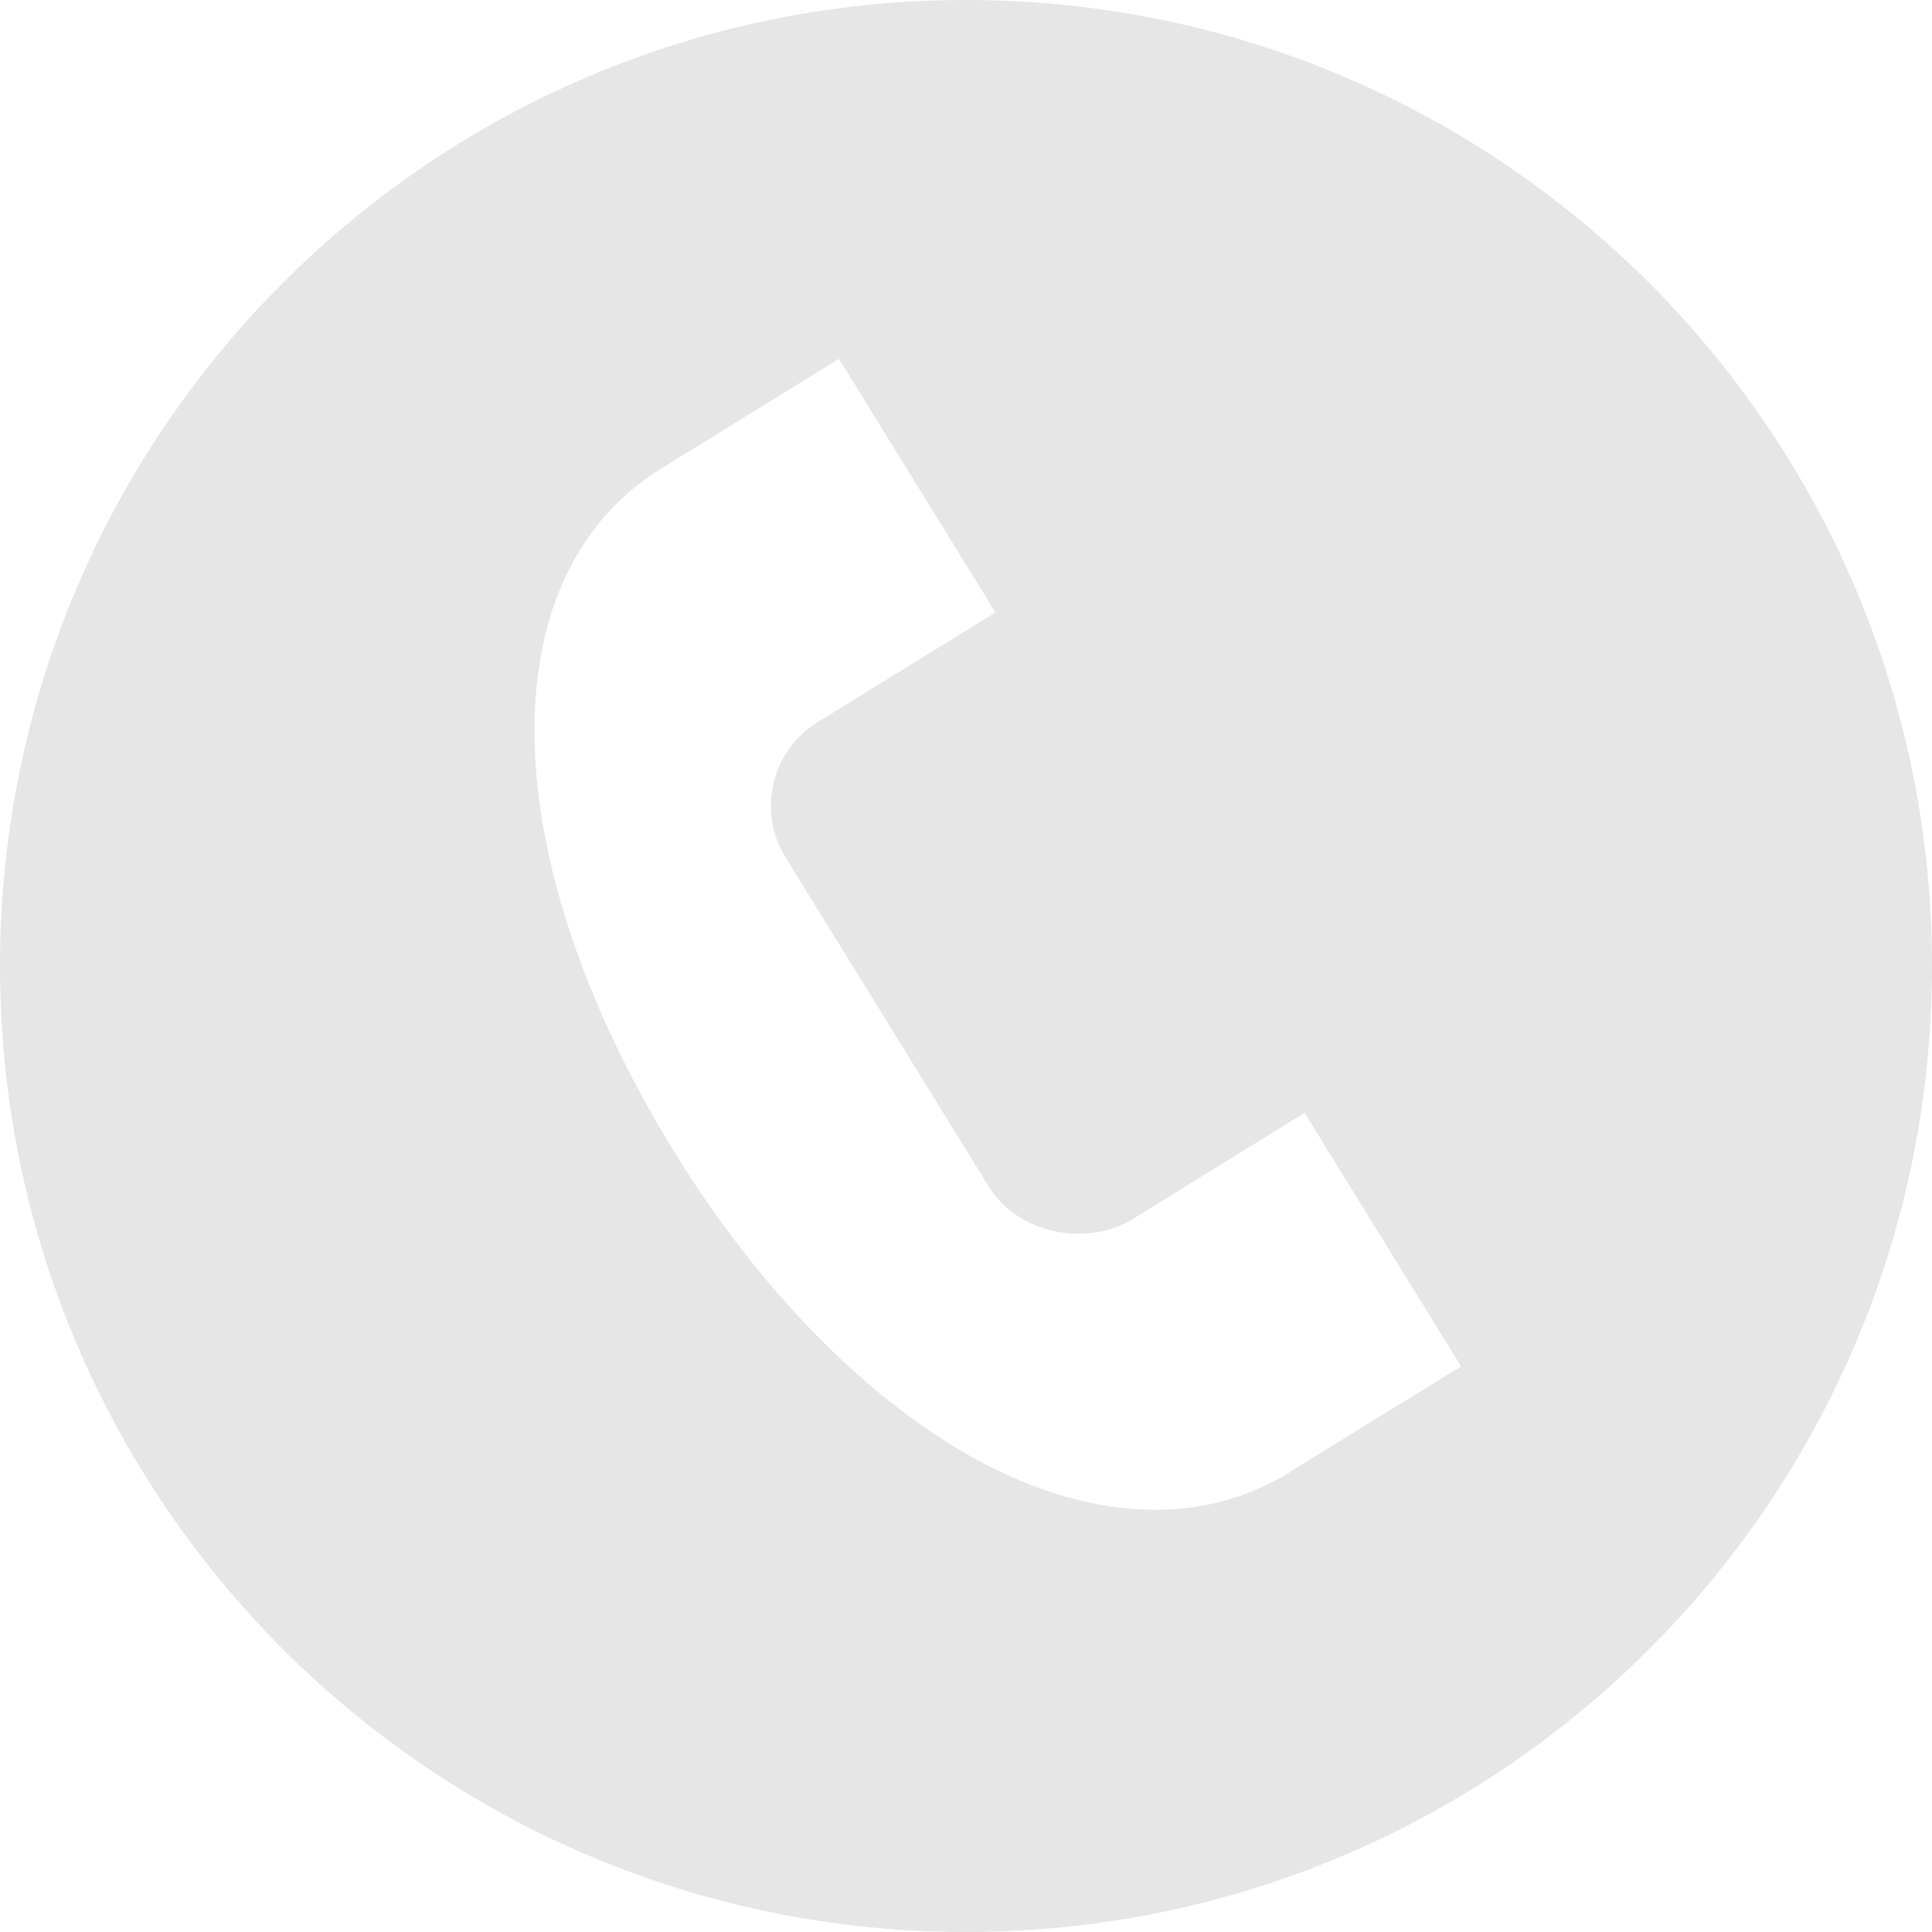 <?xml version="1.0" encoding="UTF-8"?> <svg xmlns="http://www.w3.org/2000/svg" id="_Слой_2" data-name="Слой 2" viewBox="0 0 40 40"><defs><style> .cls-1 { fill: #e6e6e6; } </style></defs><g id="_Слой_1-2" data-name="Слой 1"><path class="cls-1" d="M20,0h0C8.95,0,0,8.95,0,20s8.95,20,20,20h0c11.05,0,20-8.95,20-20S31.05,0,20,0Zm6.71,30.48c-.85,.52-1.79,.78-2.8,.78-1.2,0-2.49-.37-3.8-1.1-2.22-1.25-4.4-3.48-6.13-6.28-3.78-6.12-3.89-11.96-.29-14.18l3.68-2.27,3.24,5.25-3.68,2.27c-.96,.59-1.26,1.85-.66,2.81l4.21,6.82c.58,.94,2,1.26,2.97,.66l3.56-2.2,3.24,5.25-3.54,2.18Z"></path></g></svg> 